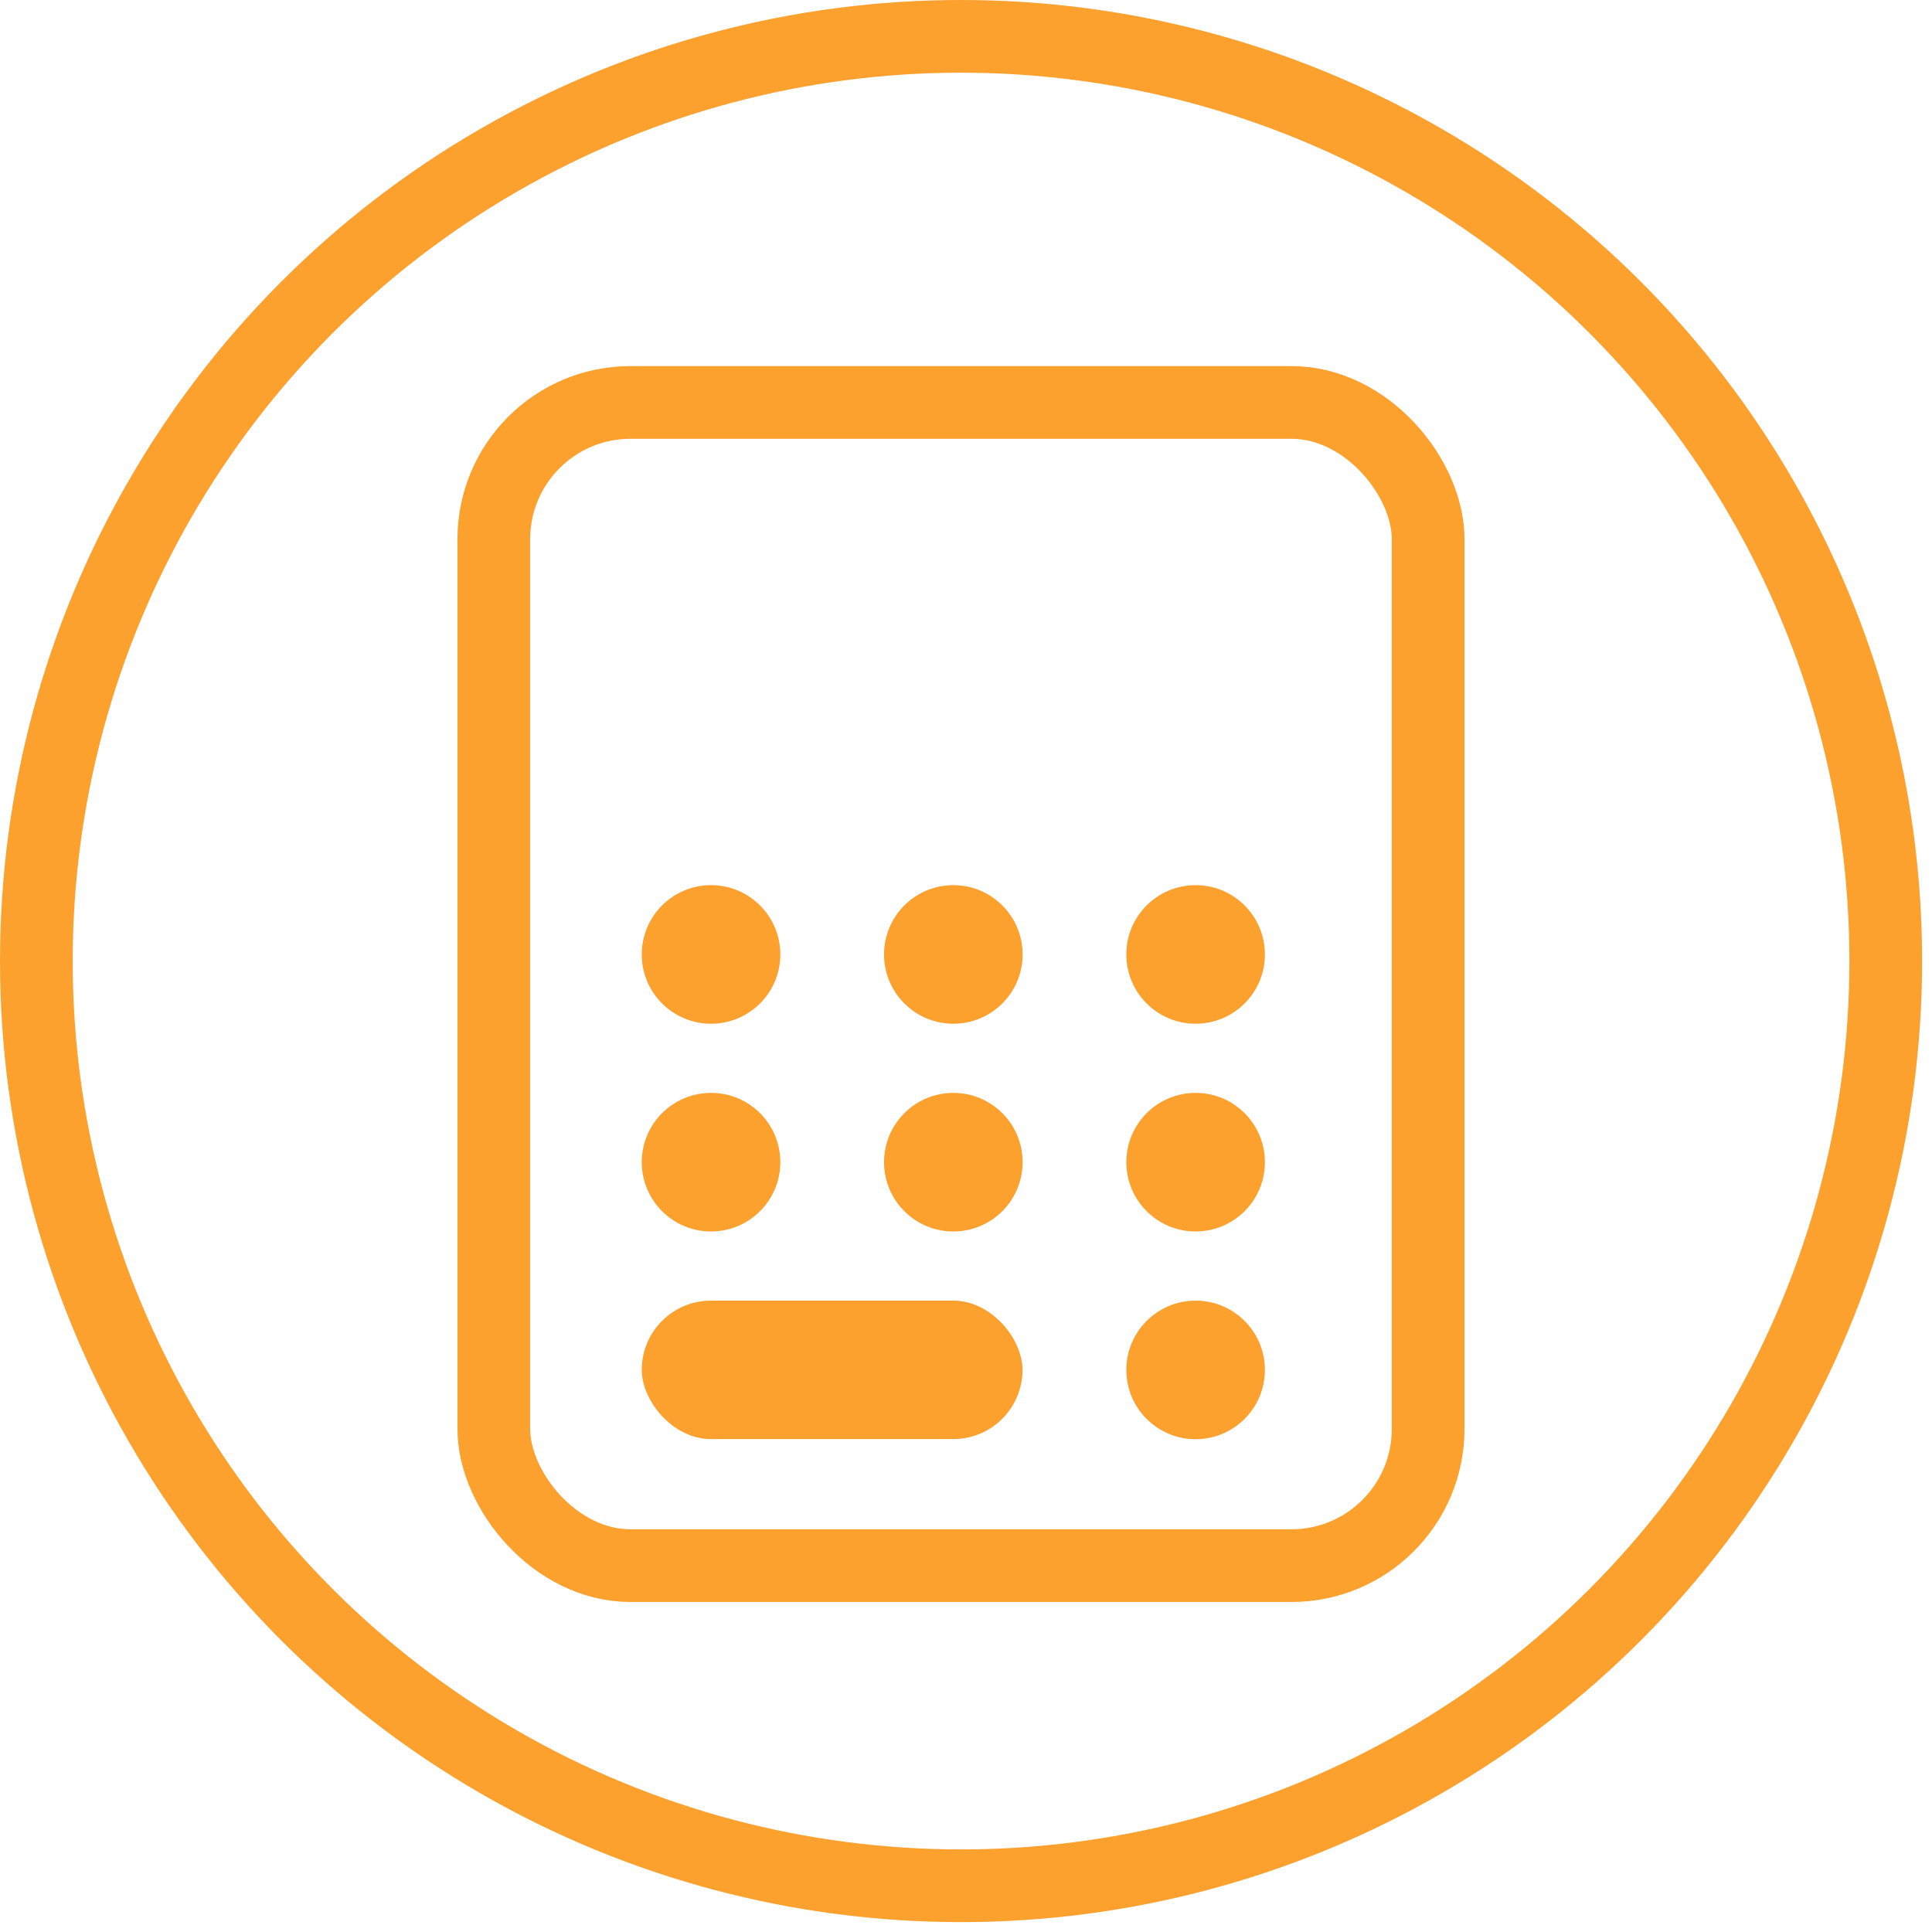 <?xml version="1.0" encoding="UTF-8"?> <svg xmlns="http://www.w3.org/2000/svg" width="59" height="59" viewBox="0 0 59 59" fill="none"> <circle cx="29.349" cy="29.349" r="28.239" stroke="#FCA02E" stroke-width="2.22"></circle> <rect x="15.08" y="12.29" width="28.533" height="35.522" rx="4.175" stroke="#FCA02E" stroke-width="2.22"></rect> <mask id="path-3-inside-1_2088_81" fill="white"> <rect x="19.598" y="15.408" width="19.027" height="8.457" rx="2.114"></rect> </mask> <rect x="19.598" y="15.408" width="19.027" height="8.457" rx="2.114" stroke="#FCA02E" stroke-width="4.44" mask="url(#path-3-inside-1_2088_81)"></rect> <circle cx="21.714" cy="29.147" r="2.116" fill="#FCA02E"></circle> <circle cx="21.714" cy="35.491" r="2.116" fill="#FCA02E"></circle> <circle cx="29.113" cy="35.491" r="2.116" fill="#FCA02E"></circle> <circle cx="29.113" cy="29.147" r="2.116" fill="#FCA02E"></circle> <circle cx="36.512" cy="35.491" r="2.116" fill="#FCA02E"></circle> <circle cx="36.512" cy="29.147" r="2.116" fill="#FCA02E"></circle> <circle cx="36.512" cy="41.835" r="2.116" fill="#FCA02E"></circle> <rect x="19.598" y="39.719" width="11.627" height="4.228" rx="2.114" fill="#FCA02E"></rect> </svg> 